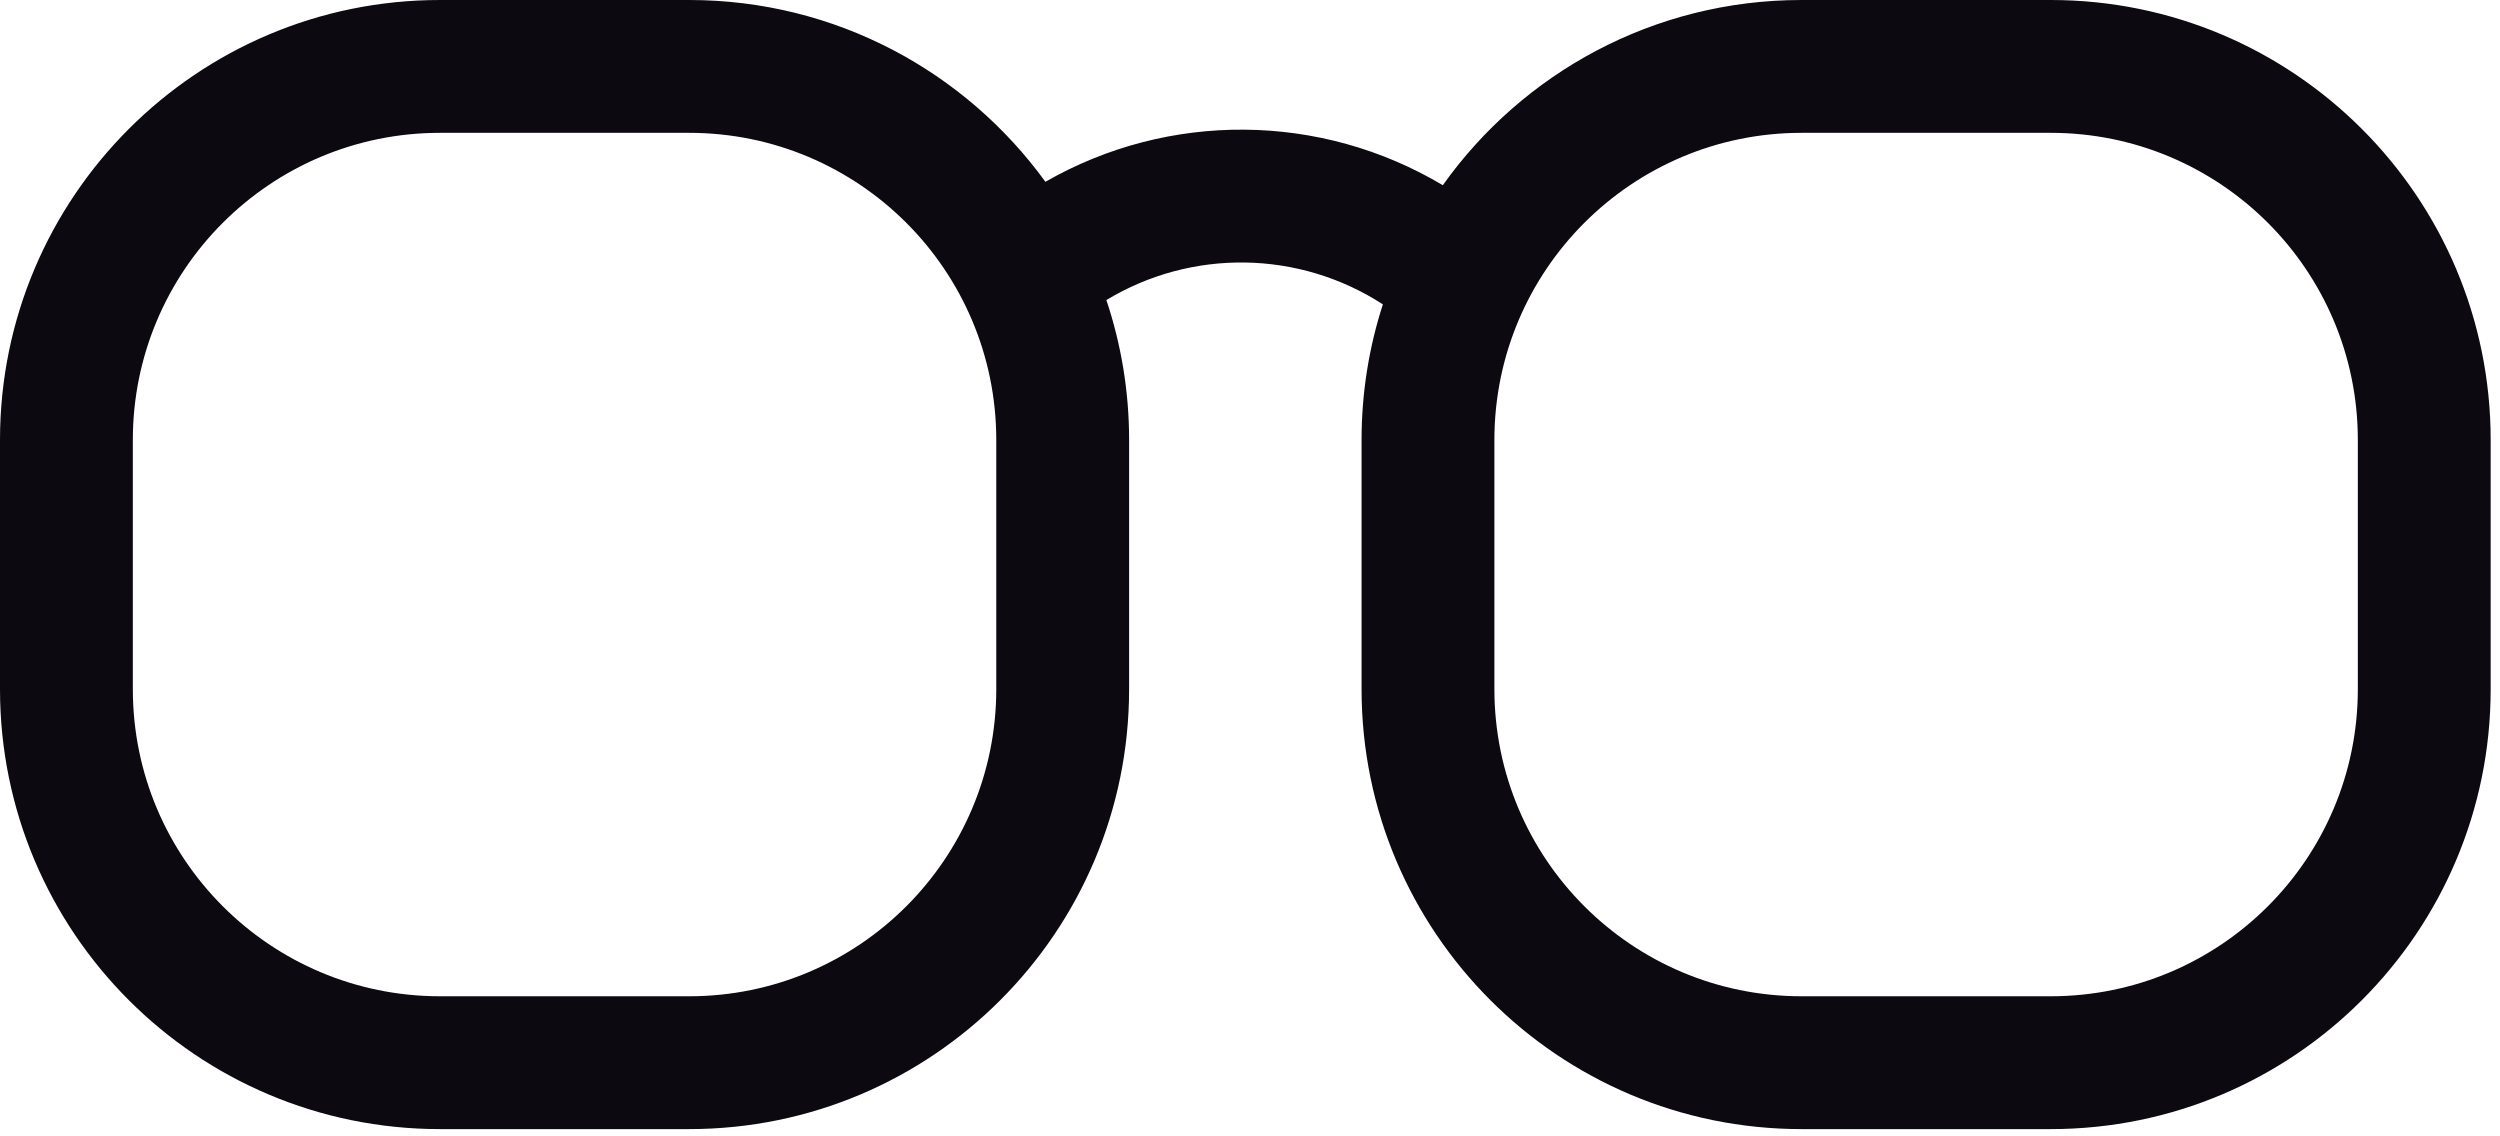 <?xml version="1.0" encoding="utf-8"?>
<svg xmlns="http://www.w3.org/2000/svg" fill="none" height="100%" overflow="visible" preserveAspectRatio="none" style="display: block;" viewBox="0 0 165 75" width="100%">
<path clip-rule="evenodd" d="M45.48 0C55.151 0 63.719 4.728 68.997 11.999C77.124 7.336 87.159 7.411 95.225 12.225C100.488 4.826 109.133 0 118.905 0H135.343C151.382 0 164.384 13.002 164.384 29.041V45.48C164.384 61.518 151.382 74.521 135.343 74.521H118.905C102.866 74.521 89.863 61.518 89.863 45.48V29.041C89.863 25.917 90.357 22.908 91.27 20.088C85.73 16.501 78.641 16.406 73.02 19.804C73.993 22.706 74.521 25.812 74.521 29.041V45.48C74.521 61.518 61.519 74.521 45.48 74.521H29.041C13.002 74.521 0 61.518 0 45.48V29.041C0 13.002 13.002 0 29.041 0H45.48ZM29.041 8.767C17.844 8.767 8.767 17.844 8.767 29.041V45.48C8.767 56.676 17.844 65.754 29.041 65.754H45.48C56.677 65.754 65.754 56.676 65.754 45.48V29.041C65.754 17.844 56.677 8.767 45.48 8.767H29.041ZM118.905 8.767C107.708 8.767 98.63 17.844 98.63 29.041V45.48C98.63 56.676 107.708 65.754 118.905 65.754H135.343C146.54 65.754 155.617 56.676 155.617 45.48V29.041C155.617 17.844 146.54 8.767 135.343 8.767H118.905Z" fill="#0C0910" fill-rule="evenodd" id="Union"/>
</svg>